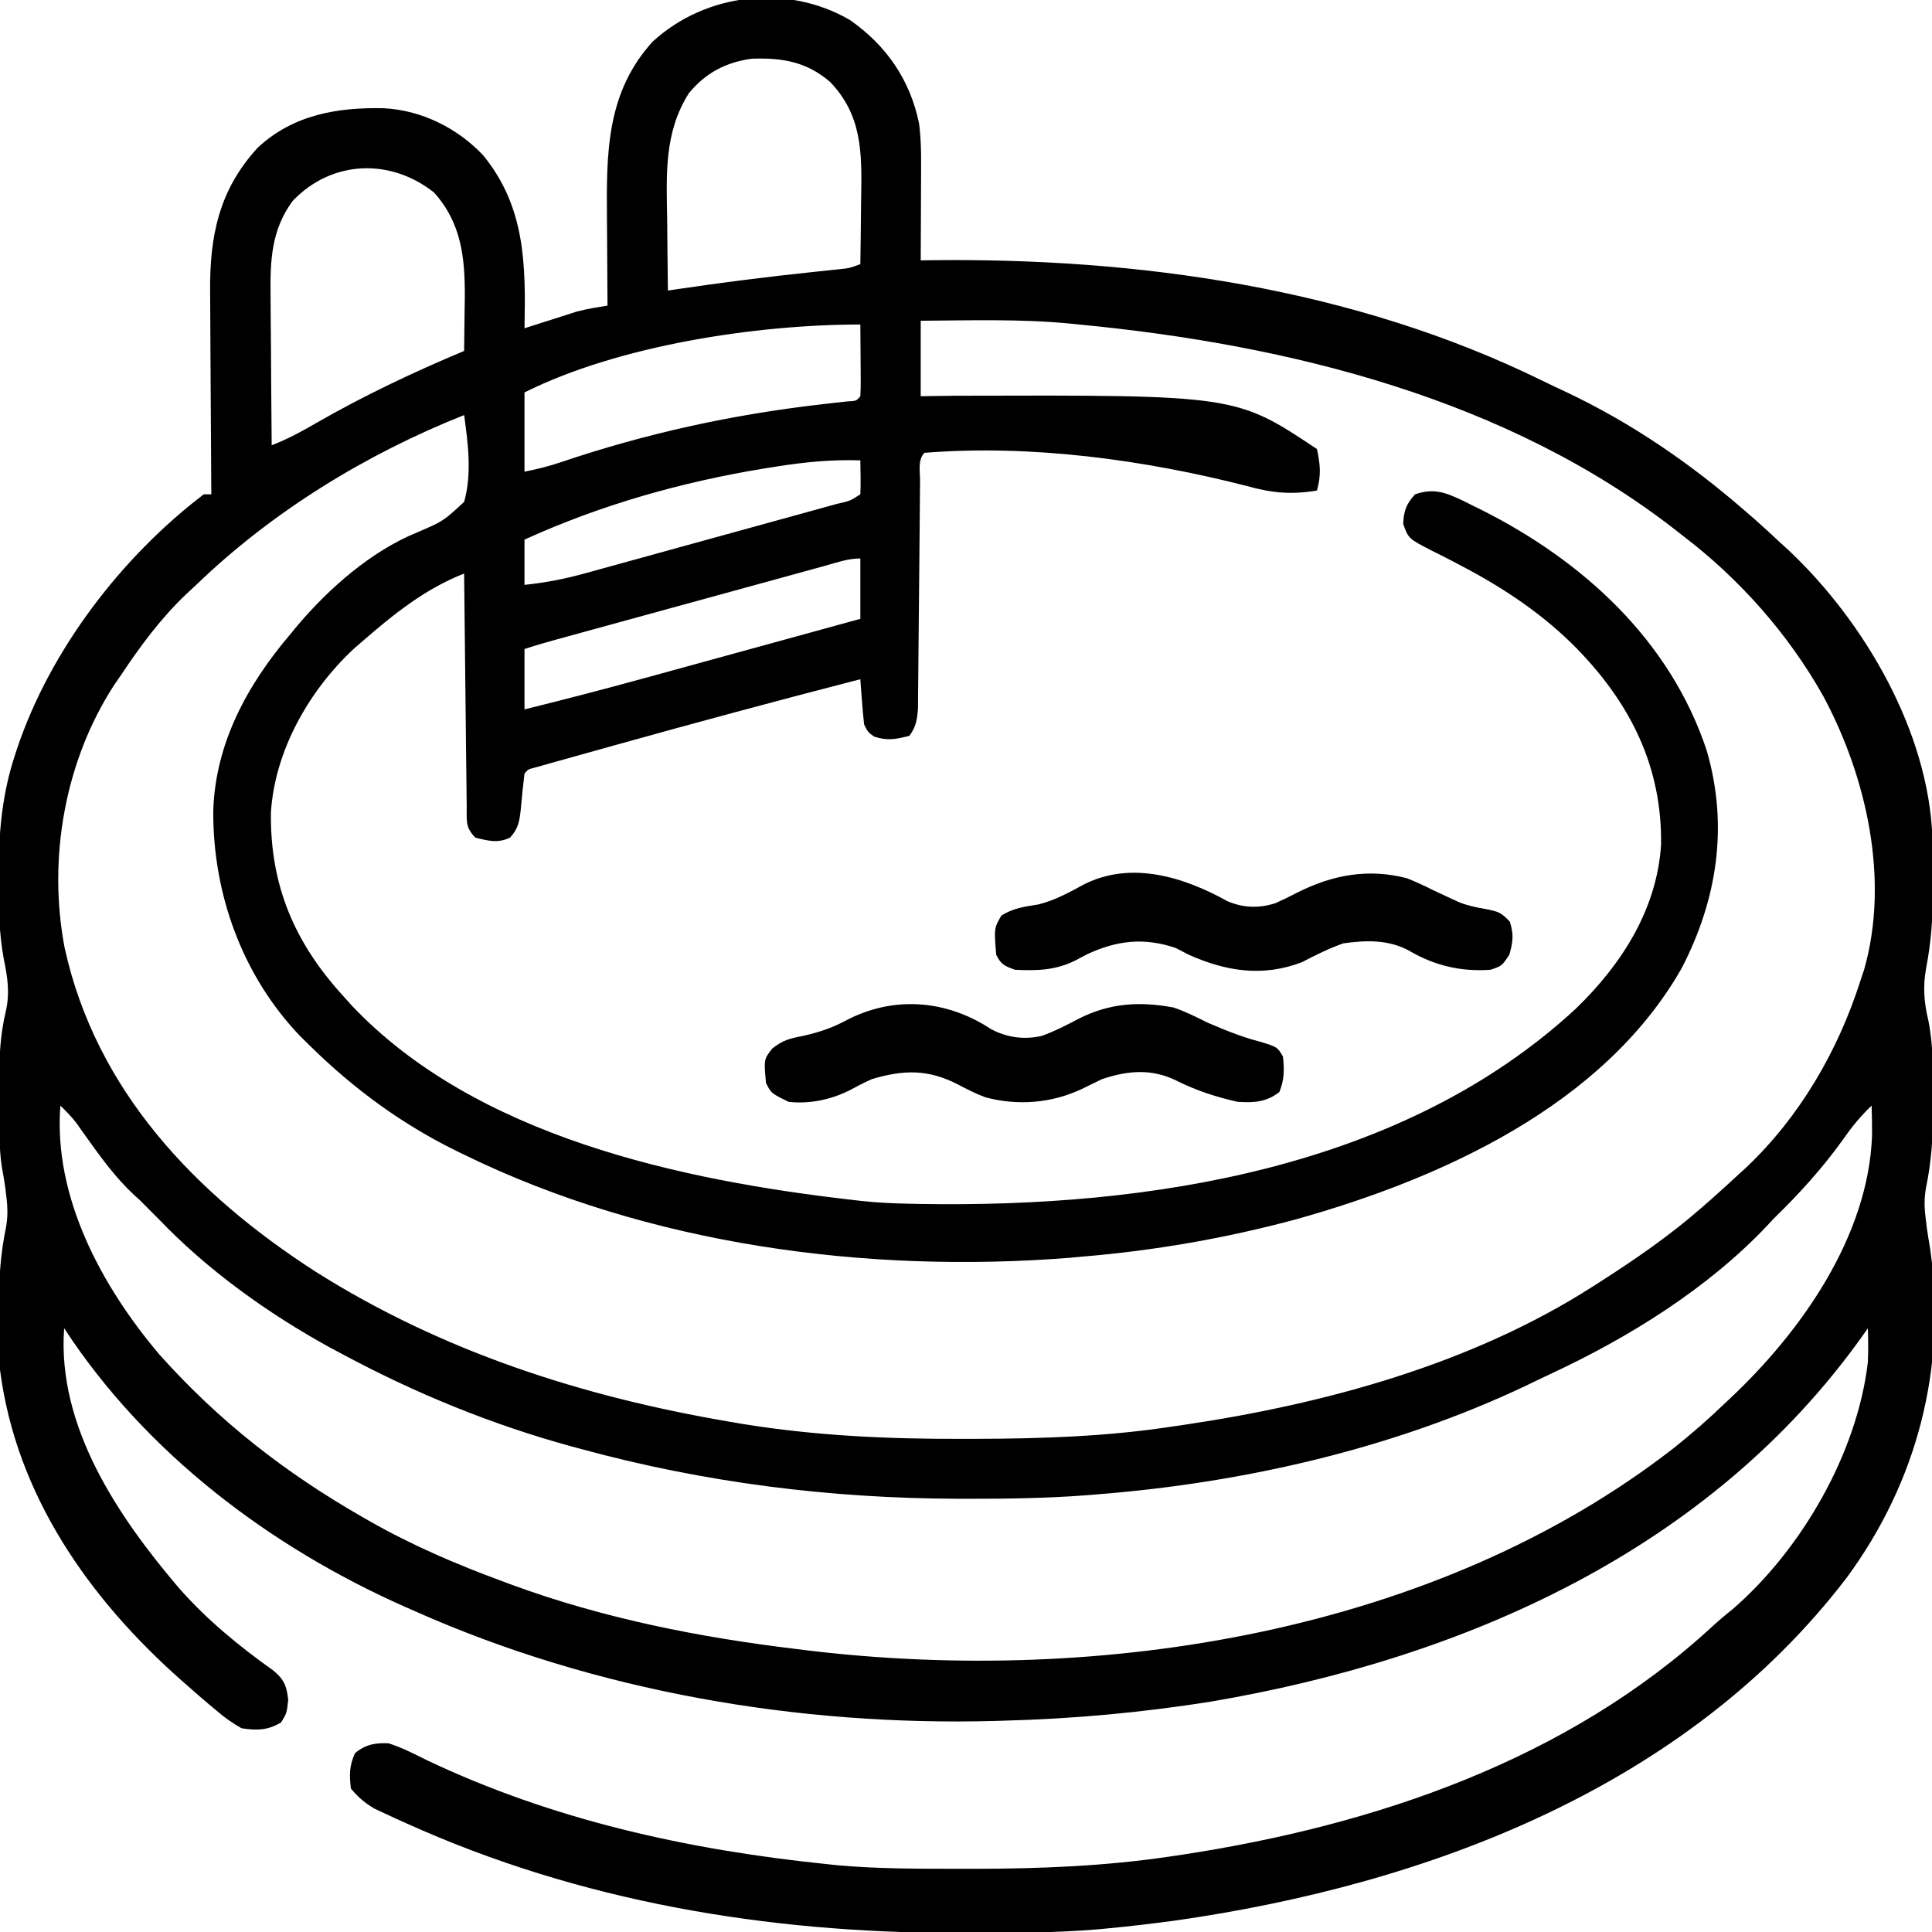 <svg width="100" height="100" viewBox="0 0 100 100" fill="none" xmlns="http://www.w3.org/2000/svg">
<g clip-path="url(#clip0_2_4115)">
<path d="M43.997 1.039C45.874 2.35 47.105 4.127 47.569 6.386C47.667 7.113 47.681 7.824 47.675 8.556C47.675 8.768 47.675 8.768 47.675 8.984C47.673 9.432 47.671 9.879 47.669 10.327C47.667 10.632 47.667 10.938 47.666 11.243C47.664 11.987 47.66 12.732 47.656 13.477C47.787 13.475 47.919 13.473 48.053 13.47C58.887 13.326 70.047 14.896 79.862 19.72C80.264 19.917 80.668 20.107 81.073 20.296C84.427 21.883 87.433 23.943 90.234 26.367C90.421 26.529 90.608 26.69 90.8 26.856C91.27 27.272 91.731 27.695 92.188 28.125C92.328 28.253 92.469 28.381 92.614 28.513C96.529 32.219 99.823 37.885 100.021 43.356C100.033 44.053 100.036 44.75 100.037 45.447C100.039 45.682 100.041 45.917 100.044 46.159C100.046 47.507 99.953 48.778 99.698 50.102C99.524 51.051 99.583 51.862 99.805 52.789C100.078 54.129 100.057 55.461 100.049 56.824C100.05 57.076 100.052 57.329 100.053 57.589C100.051 58.923 99.962 60.163 99.691 61.469C99.592 62.011 99.6 62.492 99.67 63.037C99.69 63.201 99.709 63.365 99.729 63.535C99.782 63.907 99.842 64.278 99.907 64.648C100.776 70.769 99.233 76.705 95.588 81.657C87.302 92.507 73.904 97.551 60.779 99.415C59.661 99.563 58.544 99.699 57.422 99.805C57.23 99.823 57.039 99.841 56.842 99.861C54.605 100.048 52.365 100.048 50.122 100.049C49.805 100.049 49.805 100.049 49.481 100.049C39.699 100.04 30.018 98.432 21.057 94.385C20.857 94.295 20.658 94.205 20.452 94.113C20.266 94.026 20.081 93.94 19.889 93.851C19.725 93.775 19.562 93.699 19.393 93.621C18.889 93.326 18.539 93.026 18.164 92.578C18.075 91.869 18.079 91.402 18.372 90.747C18.915 90.292 19.426 90.199 20.117 90.234C20.806 90.456 21.437 90.778 22.082 91.101C28.604 94.202 35.616 95.747 42.773 96.484C42.954 96.503 43.135 96.522 43.321 96.542C45.473 96.738 47.633 96.727 49.792 96.728C50.001 96.729 50.209 96.729 50.423 96.729C53.834 96.725 57.168 96.594 60.547 96.094C60.774 96.06 61.001 96.027 61.235 95.992C71.17 94.47 81.136 91.104 88.638 84.177C88.978 83.866 89.323 83.574 89.685 83.289C93.252 80.197 96.127 75.22 96.68 70.508C96.705 69.917 96.699 69.341 96.68 68.75C96.592 68.876 96.504 69.001 96.413 69.131C88.513 80.229 75.788 85.853 62.644 88.081C59.108 88.641 55.532 88.97 51.953 89.062C51.813 89.067 51.673 89.071 51.529 89.076C41.332 89.353 30.813 87.549 21.484 83.398C21.243 83.292 21.243 83.292 20.997 83.184C13.983 80.081 7.543 75.216 3.32 68.75C2.95 73.84 6.114 78.497 9.246 82.178C10.705 83.838 12.351 85.189 14.149 86.467C14.703 86.926 14.84 87.268 14.917 87.976C14.844 88.672 14.844 88.672 14.551 89.148C13.878 89.568 13.265 89.576 12.5 89.453C12.004 89.167 11.643 88.918 11.218 88.55C11.045 88.406 11.045 88.406 10.869 88.26C10.496 87.947 10.13 87.627 9.766 87.305C9.642 87.196 9.518 87.087 9.39 86.975C4.61 82.749 0.83 77.378 -5.80959e-06 70.898C-0.053 69.954 -0.055 69.012 -0.049 68.066C-0.05 67.824 -0.052 67.582 -0.053 67.332C-0.051 66.026 0.045 64.815 0.309 63.536C0.408 62.989 0.4 62.502 0.33 61.951C0.31 61.784 0.291 61.618 0.271 61.446C0.219 61.097 0.16 60.749 0.095 60.403C-0.06 59.365 -0.036 58.328 -0.036 57.281C-0.037 56.889 -0.04 56.496 -0.044 56.103C-0.046 54.81 -0.002 53.601 0.302 52.341C0.516 51.407 0.391 50.566 0.197 49.646C-0.052 48.295 -0.075 46.964 -0.073 45.593C-0.073 45.465 -0.073 45.336 -0.073 45.203C-0.065 43.063 0.108 41.096 0.781 39.062C0.822 38.938 0.863 38.813 0.905 38.685C2.627 33.61 6.291 28.829 10.547 25.586C10.676 25.586 10.805 25.586 10.938 25.586C10.936 25.427 10.935 25.268 10.934 25.104C10.922 23.595 10.913 22.087 10.907 20.579C10.904 19.803 10.9 19.028 10.893 18.253C10.887 17.503 10.883 16.754 10.882 16.004C10.881 15.72 10.879 15.435 10.876 15.151C10.844 12.248 11.32 9.849 13.33 7.654C15.157 5.94 17.469 5.546 19.876 5.603C21.816 5.706 23.657 6.618 24.995 8.022C27.195 10.703 27.215 13.676 27.148 16.992C27.36 16.924 27.572 16.856 27.791 16.785C28.073 16.696 28.355 16.606 28.638 16.516C28.777 16.471 28.916 16.426 29.06 16.38C29.265 16.315 29.265 16.315 29.475 16.248C29.663 16.189 29.663 16.189 29.854 16.127C30.379 15.988 30.908 15.904 31.445 15.82C31.443 15.583 31.441 15.346 31.439 15.101C31.432 14.212 31.427 13.323 31.424 12.434C31.422 12.05 31.419 11.667 31.416 11.284C31.387 7.917 31.385 4.775 33.789 2.148C36.545 -0.375 40.753 -0.852 43.997 1.039ZM35.657 4.822C34.347 6.896 34.499 9.087 34.534 11.45C34.537 11.799 34.539 12.148 34.542 12.496C34.548 13.344 34.558 14.191 34.57 15.039C34.682 15.022 34.793 15.006 34.907 14.989C37.342 14.625 39.778 14.318 42.226 14.063C42.442 14.04 42.657 14.017 42.879 13.994C43.071 13.974 43.262 13.954 43.46 13.934C43.97 13.879 43.97 13.879 44.531 13.672C44.546 12.786 44.556 11.9 44.563 11.015C44.566 10.714 44.57 10.414 44.575 10.113C44.613 7.861 44.607 5.954 42.969 4.244C41.757 3.196 40.487 2.982 38.91 3.039C37.564 3.223 36.525 3.773 35.657 4.822ZM15.149 10.4C14.045 11.896 13.98 13.48 14.005 15.284C14.006 15.507 14.007 15.73 14.008 15.96C14.011 16.666 14.018 17.372 14.026 18.079C14.029 18.56 14.031 19.041 14.034 19.523C14.04 20.697 14.05 21.872 14.062 23.047C14.883 22.73 15.624 22.331 16.382 21.887C18.836 20.478 21.414 19.257 24.023 18.164C24.035 17.456 24.042 16.748 24.048 16.04C24.051 15.842 24.054 15.644 24.058 15.44C24.071 13.362 23.899 11.557 22.461 9.961C20.205 8.174 17.164 8.282 15.149 10.4ZM47.656 16.602C47.656 17.891 47.656 19.18 47.656 20.508C48.244 20.5 48.833 20.492 49.438 20.483C63.964 20.442 63.964 20.442 68.164 23.242C68.339 24.031 68.388 24.619 68.164 25.391C66.821 25.61 65.852 25.521 64.551 25.159C59.226 23.795 53.355 22.996 47.852 23.438C47.488 23.802 47.626 24.412 47.622 24.898C47.62 25.096 47.62 25.096 47.618 25.298C47.616 25.586 47.613 25.874 47.611 26.162C47.608 26.617 47.604 27.073 47.599 27.528C47.585 28.824 47.573 30.12 47.563 31.415C47.557 32.207 47.549 32.999 47.54 33.79C47.536 34.092 47.534 34.394 47.532 34.696C47.53 35.119 47.525 35.541 47.52 35.964C47.518 36.205 47.516 36.445 47.514 36.693C47.463 37.277 47.415 37.616 47.07 38.086C46.388 38.263 45.913 38.353 45.239 38.123C44.922 37.891 44.922 37.891 44.727 37.5C44.682 37.102 44.646 36.703 44.617 36.304C44.6 36.09 44.584 35.876 44.567 35.655C44.555 35.491 44.543 35.326 44.531 35.156C40.267 36.257 36.016 37.402 31.775 38.586C31.555 38.648 31.336 38.709 31.11 38.772C30.485 38.945 29.862 39.12 29.238 39.295C29.049 39.348 28.86 39.4 28.665 39.455C28.493 39.503 28.322 39.552 28.145 39.602C27.919 39.665 27.919 39.665 27.688 39.73C27.343 39.816 27.343 39.816 27.148 40.039C27.074 40.654 27.007 41.268 26.956 41.885C26.887 42.51 26.831 42.89 26.397 43.357C25.756 43.658 25.282 43.521 24.609 43.359C24.064 42.813 24.165 42.47 24.157 41.705C24.154 41.576 24.152 41.446 24.151 41.312C24.145 40.883 24.141 40.454 24.138 40.025C24.134 39.728 24.13 39.431 24.126 39.134C24.116 38.351 24.109 37.568 24.101 36.785C24.094 35.987 24.084 35.188 24.074 34.389C24.055 32.822 24.038 31.255 24.023 29.688C22.023 30.466 20.355 31.802 18.75 33.203C18.613 33.321 18.477 33.438 18.337 33.559C16.006 35.717 14.217 38.858 14.023 42.06C13.975 45.821 15.238 48.79 17.773 51.562C17.975 51.788 17.975 51.788 18.18 52.017C24.602 58.832 35.274 61.097 44.141 62.109C44.285 62.126 44.43 62.143 44.58 62.16C45.409 62.251 46.236 62.289 47.07 62.305C47.273 62.309 47.475 62.313 47.684 62.317C59.446 62.511 72.616 60.499 81.58 52.195C83.934 49.913 85.759 47.081 85.977 43.725C86.032 39.695 84.405 36.444 81.641 33.594C79.919 31.833 77.882 30.465 75.708 29.323C75.53 29.229 75.352 29.135 75.168 29.038C74.817 28.855 74.464 28.677 74.109 28.502C72.903 27.878 72.903 27.878 72.629 27.119C72.663 26.424 72.78 26.108 73.242 25.586C74.21 25.255 74.806 25.485 75.688 25.899C75.843 25.977 75.999 26.055 76.16 26.135C76.405 26.255 76.405 26.255 76.654 26.378C81.921 29.02 86.431 33.122 88.332 38.825C89.472 42.706 88.899 46.537 87.043 50.114C83.008 57.211 74.632 60.995 67.09 63.11C63.484 64.083 59.776 64.73 56.055 65.039C55.821 65.061 55.586 65.082 55.345 65.105C44.819 65.932 33.566 64.428 24.023 59.766C23.895 59.703 23.766 59.641 23.634 59.577C20.765 58.165 18.29 56.344 16.016 54.102C15.777 53.867 15.777 53.867 15.534 53.628C12.54 50.5 11.018 46.269 11.038 41.982C11.142 38.473 12.796 35.447 15.039 32.812C15.157 32.669 15.275 32.525 15.396 32.377C17.022 30.457 19.215 28.528 21.564 27.569C22.941 26.979 22.941 26.979 24.023 25.977C24.433 24.524 24.227 22.96 24.023 21.484C18.95 23.5 14.087 26.48 10.156 30.273C9.988 30.43 9.819 30.586 9.645 30.747C8.307 32.02 7.271 33.432 6.25 34.961C6.139 35.121 6.029 35.281 5.915 35.446C3.344 39.402 2.466 44.449 3.346 49.061C4.97 56.461 10.126 61.822 16.323 65.814C22.874 69.954 30.138 72.289 37.744 73.584C38.083 73.642 38.083 73.642 38.429 73.702C42.215 74.317 45.973 74.487 49.805 74.475C50.145 74.475 50.145 74.475 50.493 74.474C53.946 74.466 57.324 74.354 60.742 73.828C60.935 73.8 61.128 73.772 61.327 73.743C68.608 72.66 76.17 70.604 82.422 66.602C82.56 66.514 82.698 66.426 82.84 66.335C84.678 65.158 86.443 63.941 88.086 62.5C88.341 62.277 88.341 62.277 88.602 62.049C89.086 61.619 89.564 61.183 90.039 60.742C90.216 60.581 90.216 60.581 90.396 60.417C93.166 57.79 95.134 54.391 96.289 50.781C96.356 50.582 96.422 50.383 96.49 50.178C97.809 45.531 96.618 40.226 94.382 36.048C92.573 32.823 90.044 29.968 87.109 27.734C87.006 27.653 86.902 27.572 86.796 27.488C78.059 20.643 66.714 17.838 55.859 16.797C55.721 16.783 55.582 16.769 55.439 16.754C52.856 16.499 50.248 16.585 47.656 16.602ZM27.148 20.312C27.148 21.666 27.148 23.02 27.148 24.414C27.845 24.275 28.44 24.127 29.103 23.899C33.48 22.426 37.852 21.469 42.434 20.938C42.679 20.91 42.925 20.881 43.178 20.852C43.506 20.816 43.506 20.816 43.842 20.778C44.322 20.755 44.322 20.755 44.531 20.508C44.548 20.231 44.552 19.954 44.55 19.677C44.55 19.51 44.549 19.343 44.548 19.172C44.547 18.996 44.545 18.821 44.544 18.64C44.543 18.464 44.542 18.288 44.541 18.107C44.538 17.67 44.535 17.233 44.531 16.797C39.152 16.797 32.022 17.875 27.148 20.312ZM40.21 24.145C39.989 24.18 39.769 24.215 39.542 24.251C35.258 24.955 31.103 26.131 27.148 27.93C27.148 28.703 27.148 29.477 27.148 30.273C28.242 30.158 29.262 29.96 30.32 29.665C30.472 29.623 30.624 29.581 30.781 29.538C31.279 29.402 31.777 29.264 32.275 29.126C32.622 29.03 32.97 28.935 33.318 28.839C34.043 28.64 34.769 28.439 35.494 28.238C36.425 27.98 37.357 27.724 38.289 27.468C39.005 27.271 39.722 27.073 40.438 26.876C40.782 26.781 41.126 26.686 41.469 26.592C41.948 26.46 42.426 26.328 42.904 26.195C43.047 26.156 43.19 26.116 43.337 26.076C43.988 25.933 43.988 25.933 44.531 25.586C44.545 25.289 44.548 24.992 44.544 24.695C44.539 24.406 44.535 24.117 44.531 23.828C43.06 23.78 41.662 23.916 40.21 24.145ZM42.599 29.316C42.44 29.359 42.281 29.402 42.117 29.447C41.59 29.592 41.062 29.737 40.534 29.882C40.168 29.982 39.803 30.083 39.437 30.183C38.669 30.393 37.901 30.604 37.134 30.815C36.149 31.085 35.164 31.355 34.18 31.625C33.242 31.882 32.304 32.139 31.367 32.397C31.187 32.446 31.008 32.495 30.823 32.546C30.315 32.685 29.808 32.824 29.301 32.964C29.15 33.005 28.999 33.047 28.844 33.089C28.274 33.246 27.709 33.407 27.148 33.594C27.148 34.625 27.148 35.656 27.148 36.719C29.341 36.178 31.521 35.606 33.697 35.007C34.013 34.92 34.328 34.834 34.643 34.747C35.461 34.523 36.279 34.298 37.097 34.073C37.937 33.842 38.776 33.612 39.616 33.382C41.254 32.932 42.893 32.482 44.531 32.031C44.531 31 44.531 29.969 44.531 28.906C43.867 28.906 43.237 29.14 42.599 29.316ZM3.125 57.227C2.756 61.968 5.274 66.599 8.251 70.11C11.341 73.566 14.739 76.214 18.75 78.516C18.956 78.634 18.956 78.634 19.166 78.754C21.353 79.996 23.619 80.966 25.977 81.836C26.134 81.895 26.292 81.954 26.455 82.014C31.207 83.763 36.194 84.749 41.211 85.352C41.393 85.374 41.575 85.397 41.763 85.421C56.965 87.259 74.318 84.517 86.613 74.967C87.534 74.237 88.41 73.471 89.258 72.656C89.355 72.566 89.451 72.475 89.551 72.381C93.221 68.933 96.704 64.006 96.897 58.778C96.899 58.26 96.893 57.744 96.875 57.227C96.293 57.779 95.831 58.351 95.374 59.009C94.313 60.489 93.1 61.816 91.797 63.086C91.687 63.205 91.577 63.323 91.464 63.445C88.384 66.696 84.331 69.216 80.292 71.098C79.861 71.299 79.433 71.506 79.005 71.713C72.135 74.977 64.401 76.745 56.836 77.344C56.632 77.361 56.429 77.377 56.219 77.395C54.185 77.548 52.16 77.579 50.122 77.576C49.864 77.575 49.864 77.575 49.601 77.575C42.979 77.56 36.474 76.742 30.078 75C29.89 74.949 29.703 74.898 29.509 74.846C25.425 73.722 21.506 72.119 17.773 70.117C17.549 69.998 17.324 69.879 17.092 69.756C13.863 67.978 10.752 65.756 8.203 63.086C8.042 62.925 7.881 62.764 7.715 62.598C7.554 62.437 7.393 62.275 7.227 62.109C7.131 62.023 7.036 61.937 6.938 61.849C5.971 60.946 5.222 59.91 4.457 58.837C4.369 58.713 4.281 58.59 4.19 58.462C4.073 58.296 4.073 58.296 3.953 58.126C3.7 57.798 3.424 57.514 3.125 57.227Z" fill="black"/>
<path d="M51.282 53.259C52.106 53.703 53.004 53.827 53.922 53.619C54.594 53.376 55.215 53.054 55.847 52.722C57.445 51.916 58.988 51.822 60.742 52.148C61.357 52.358 61.92 52.639 62.5 52.93C63.393 53.312 64.28 53.678 65.222 53.919C66.116 54.192 66.116 54.192 66.406 54.688C66.481 55.375 66.478 55.872 66.223 56.519C65.55 57.049 64.904 57.084 64.062 57.031C62.96 56.784 61.917 56.448 60.907 55.94C59.609 55.296 58.366 55.41 57.031 55.859C56.688 56.023 56.346 56.19 56.006 56.36C54.438 57.102 52.693 57.245 51.012 56.799C50.517 56.615 50.064 56.385 49.597 56.14C48.057 55.338 46.773 55.359 45.117 55.859C44.712 56.041 44.324 56.243 43.933 56.455C42.97 56.928 41.889 57.15 40.82 57.031C39.916 56.589 39.916 56.589 39.648 56.055C39.535 54.833 39.535 54.833 39.974 54.27C40.502 53.848 40.868 53.752 41.528 53.626C42.354 53.443 43.041 53.219 43.787 52.82C46.23 51.534 48.967 51.735 51.282 53.259Z" fill="black"/>
<path d="M63.525 46.643C64.342 46.995 65.17 47.022 66.014 46.749C66.397 46.58 66.768 46.398 67.139 46.204C68.957 45.287 70.809 44.933 72.83 45.46C73.306 45.651 73.761 45.861 74.219 46.094C74.515 46.234 74.812 46.372 75.11 46.509C75.252 46.574 75.393 46.639 75.539 46.706C76.002 46.885 76.44 46.974 76.929 47.058C77.553 47.184 77.695 47.224 78.149 47.705C78.359 48.365 78.312 48.751 78.125 49.414C77.734 50 77.734 50 77.148 50.195C75.597 50.304 74.23 49.976 72.888 49.182C71.823 48.628 70.699 48.664 69.531 48.828C68.779 49.091 68.09 49.439 67.383 49.805C65.353 50.58 63.46 50.278 61.523 49.414C61.306 49.301 61.088 49.188 60.864 49.072C59.234 48.51 57.795 48.673 56.25 49.402C56.049 49.508 55.847 49.615 55.64 49.725C54.611 50.229 53.664 50.249 52.539 50.195C51.99 49.998 51.823 49.935 51.562 49.414C51.452 48.043 51.452 48.043 51.831 47.388C52.463 46.997 53.011 46.934 53.737 46.816C54.601 46.605 55.341 46.19 56.12 45.77C58.564 44.54 61.299 45.402 63.525 46.643Z" fill="black"/>
</g>
<defs>
<clipPath id="clip0_2_4115">
<rect width="100" height="100" fill="white"/>
</clipPath>
</defs>
</svg>
